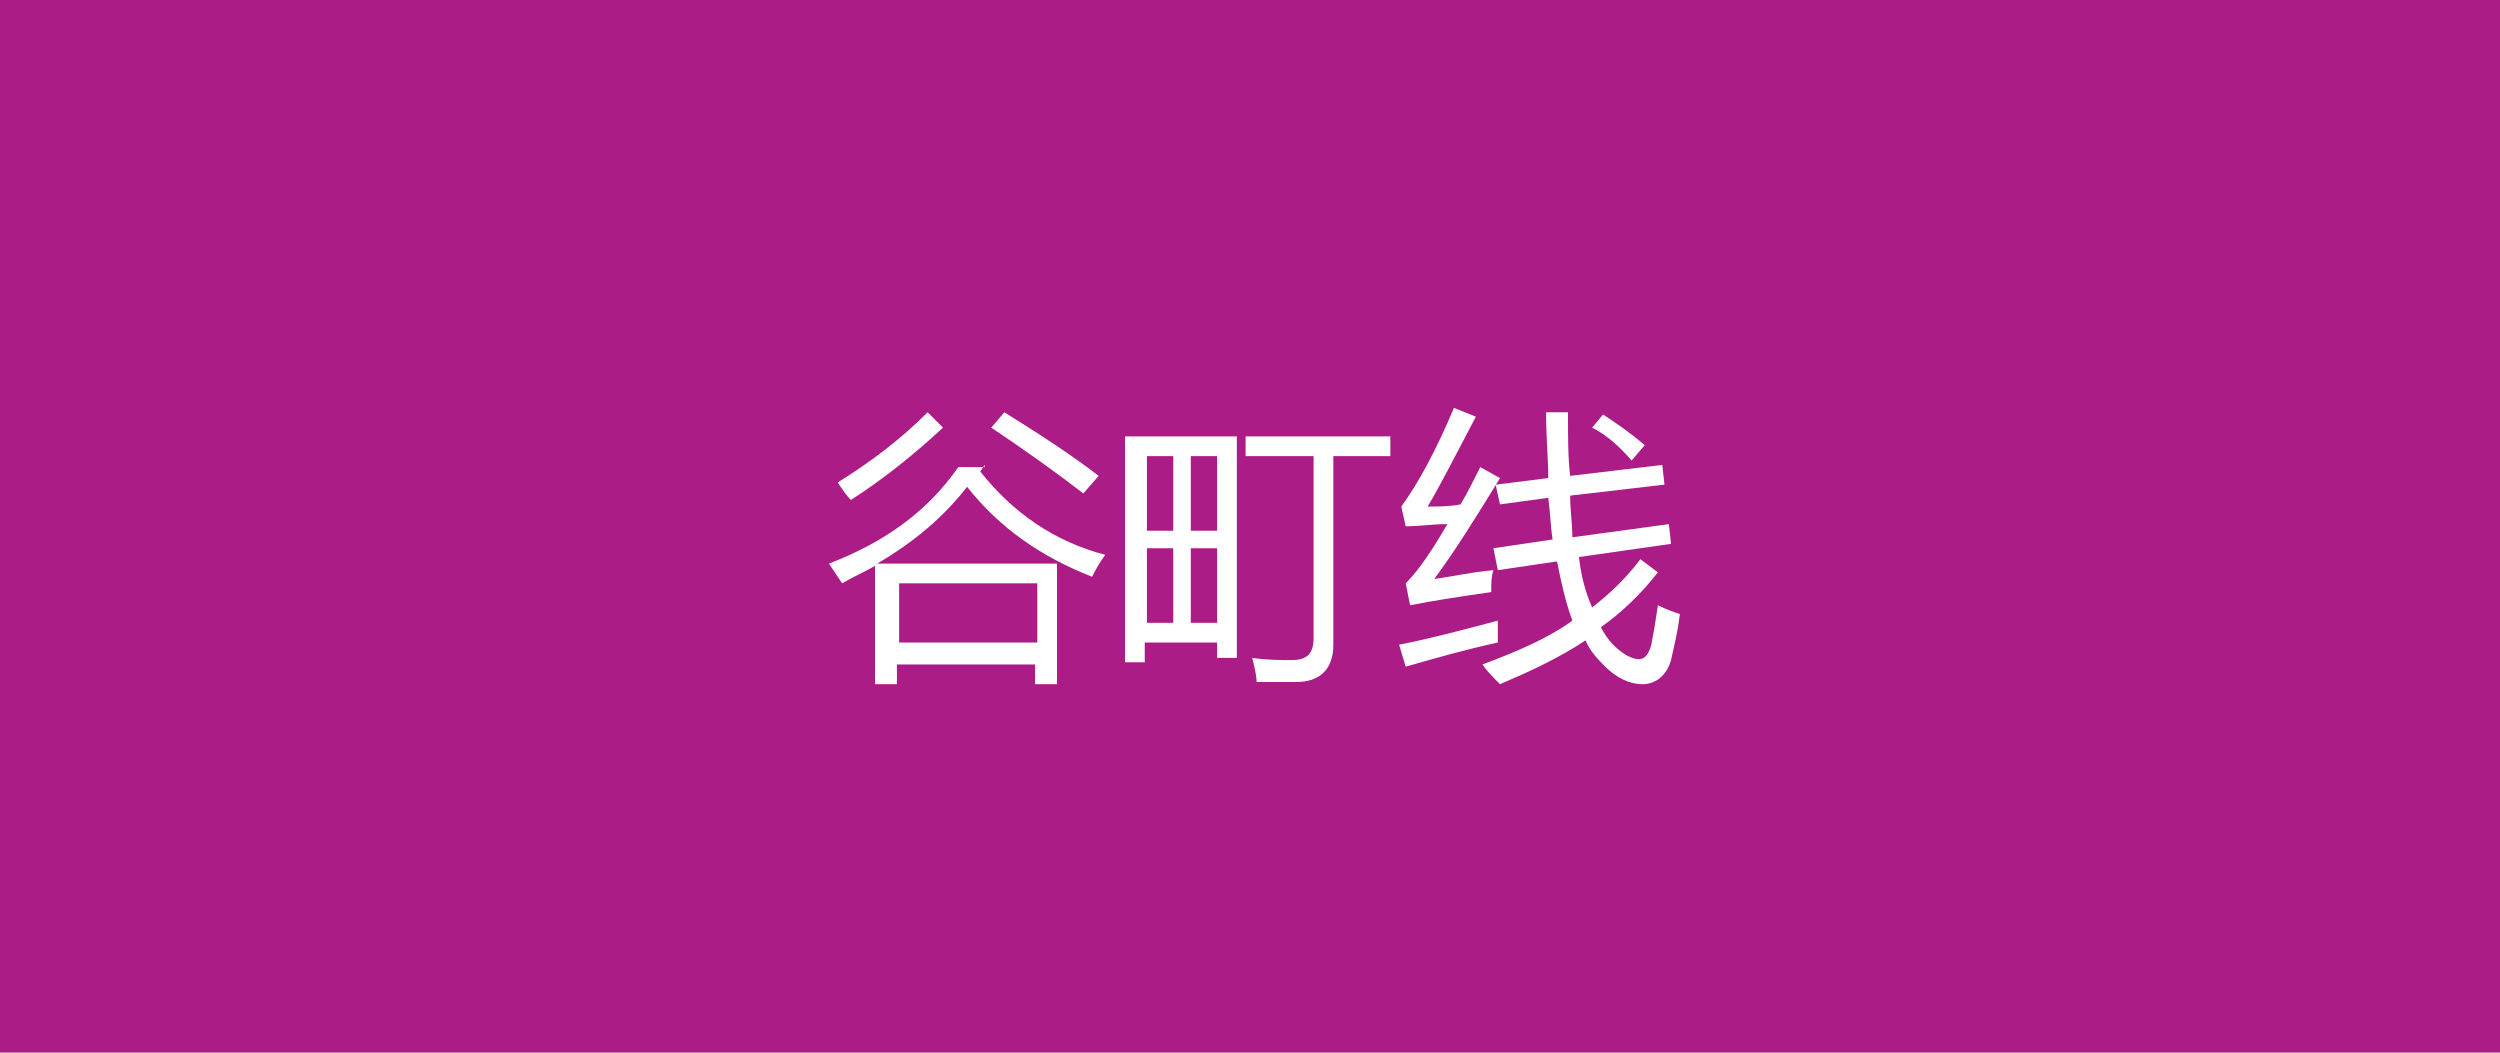 <?xml version="1.0" encoding="utf-8"?>
<!-- Generator: Adobe Illustrator 23.0.1, SVG Export Plug-In . SVG Version: 6.00 Build 0)  -->
<svg version="1.1" id="レイヤー_1" xmlns="http://www.w3.org/2000/svg" xmlns:xlink="http://www.w3.org/1999/xlink" x="0px"
	 y="0px" width="114px" height="48px" viewBox="0 0 114 48" style="enable-background:new 0 0 114 48;" xml:space="preserve">
<style type="text/css">
	.st0{fill:#AB1C87;}
	.st1{fill:#FFFFFF;}
</style>
<rect y="0" class="st0" width="114" height="48"/>
<g>
	<path class="st1" d="M44.9,21.2l-0.2,0.3c1.5,1.9,3.4,3.2,5.7,3.8c-0.3,0.4-0.5,0.8-0.6,1c-2.3-0.9-4.2-2.2-5.7-4.1
		c-1.1,1.4-2.4,2.5-4.1,3.5h8.2v5.5h-1v-0.9h-6.3v0.9h-1v-5.4c-0.5,0.3-1,0.5-1.5,0.8c-0.2-0.3-0.4-0.6-0.6-0.9
		c2.6-1,4.5-2.4,5.9-4.4H44.9z M42.3,18.8l0.7,0.7c-1.4,1.3-2.8,2.4-4.2,3.3c-0.2-0.2-0.4-0.5-0.6-0.8C39.8,21,41.1,20,42.3,18.8z
		 M47.3,26.6h-6.3v2.7h6.3V26.6z M45.8,18.8c1.6,1,3,1.9,4.3,2.9l-0.7,0.8c-1.3-1-2.7-2-4.2-3L45.8,18.8z"/>
	<path class="st1" d="M51.4,19.9h5V30h-0.9v-0.7h-3.3v0.9h-0.9V19.9z M52.3,24.2h1.2v-3.4h-1.2V24.2z M52.3,28.4h1.2V25h-1.2V28.4z
		 M55.5,20.8h-1.2v3.4h1.2V20.8z M54.3,28.4h1.2V25h-1.2V28.4z M56.8,19.9h6.6v0.9h-2.6v8.6c0,1.1-0.6,1.7-1.7,1.7c-0.4,0-1,0-1.8,0
		c0-0.3-0.1-0.7-0.2-1.1c0.7,0.1,1.3,0.1,1.8,0.1c0.7,0,1-0.3,1-1v-8.3h-3.1V19.9z"/>
	<path class="st1" d="M65.4,26.4c0.8-0.1,1.6-0.3,2.7-0.4C68,26.3,68,26.6,68,27c-1.4,0.2-2.7,0.4-3.7,0.6l-0.2-1
		c0.6-0.6,1.2-1.5,1.9-2.7c-0.7,0-1.3,0.1-1.9,0.1l-0.2-0.9c0.8-1.1,1.6-2.6,2.4-4.5l1,0.4c-0.9,1.7-1.6,3.1-2.2,4.1
		c0.5,0,1,0,1.5-0.1c0.3-0.5,0.6-1.1,0.9-1.7l0.9,0.5C67.3,23.6,66.3,25.2,65.4,26.4z M63.8,29.4c1.5-0.3,3-0.7,4.5-1.1
		c0,0.3,0,0.7,0,1c-1.4,0.3-2.8,0.7-4.2,1.1L63.8,29.4z M67.6,30.3c1.6-0.6,3-1.2,4.1-2c-0.3-0.8-0.5-1.7-0.7-2.7l-2.7,0.4L68.1,25
		l2.7-0.4c-0.1-0.6-0.1-1.2-0.2-1.9L68.4,23l-0.2-0.9l2.4-0.3c0-0.9-0.1-1.9-0.1-3h1c0,1.1,0,2.1,0.1,2.9l4.2-0.5l0.1,0.9l-4.3,0.5
		c0,0.7,0.1,1.3,0.1,1.9l4.4-0.6l0.1,0.9L72,25.4c0.1,0.9,0.3,1.6,0.6,2.3c0.9-0.7,1.6-1.4,2.2-2.2l0.8,0.6C74.9,27,74,27.9,73,28.6
		c0.3,0.6,0.7,1,1.2,1.3c0.6,0.3,0.9,0.2,1.1-0.5c0.1-0.5,0.2-1.1,0.3-1.8c0.4,0.2,0.7,0.3,1,0.4c-0.1,0.9-0.3,1.6-0.4,2.1
		c-0.2,0.7-0.7,1.1-1.3,1.1c-0.6,0-1.2-0.3-1.7-0.8c-0.3-0.3-0.7-0.7-0.9-1.2c-1.2,0.8-2.5,1.4-3.9,2C68.1,30.9,67.8,30.6,67.6,30.3
		z M72.6,19.5l0.5-0.6c0.6,0.4,1.2,0.8,1.9,1.4l-0.6,0.7C73.8,20.3,73.2,19.8,72.6,19.5z"/>
</g>
</svg>
